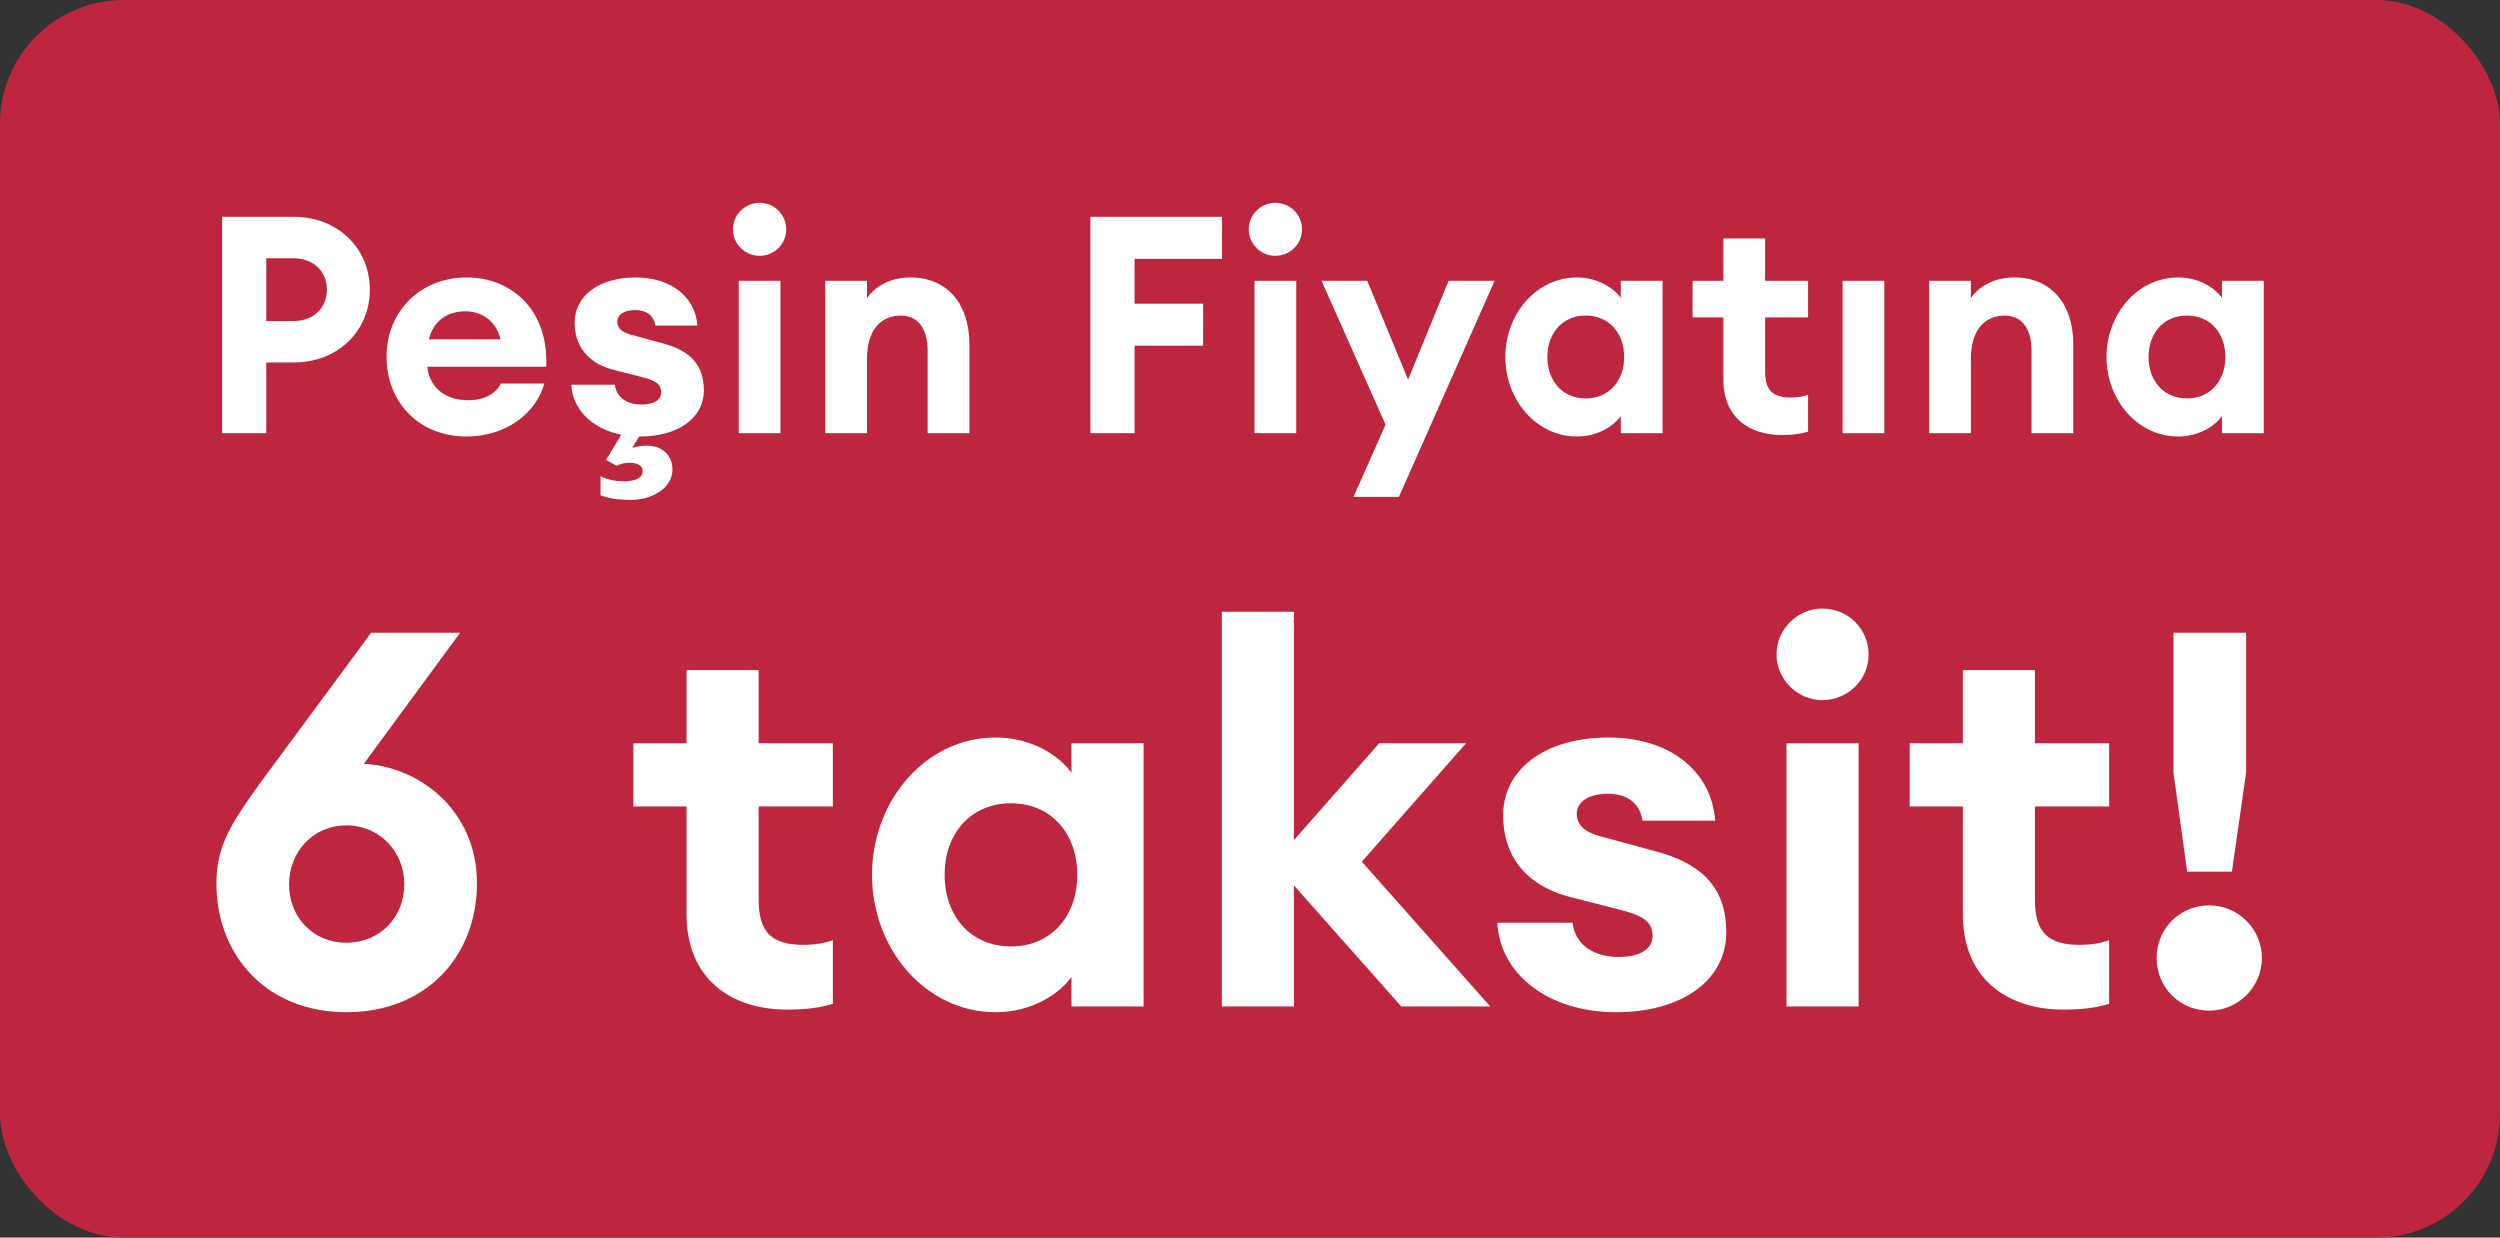 <svg width="202" height="100" viewBox="0 0 202 100" fill="none" xmlns="http://www.w3.org/2000/svg">
<rect x="0" y="0" width="202" height="100" fill="#333333" stroke="none"/>
<rect width="202" height="100" rx="10" fill="#BE263F"/>
<path d="M29.885 23.404C29.885 26.728 27.3 29.288 23.755 29.288H21.515V35H17.945V17.52H23.755C27.3 17.52 29.885 20.081 29.885 23.404ZM26.414 23.404C26.414 21.952 25.355 20.869 23.706 20.869H21.515V25.94H23.706C25.355 25.94 26.414 24.857 26.414 23.404ZM37.685 35.271C33.919 35.271 31.235 32.563 31.235 28.82C31.235 25.152 33.968 22.419 37.71 22.419C41.304 22.419 44.333 25.005 44.136 29.633H34.534C34.657 31.085 35.74 32.341 37.858 32.341C39.039 32.341 40.073 31.849 40.467 30.987H43.988C43.274 33.474 40.812 35.271 37.685 35.271ZM37.611 25.152C36.036 25.152 34.977 26.039 34.657 27.417H40.443C40.049 25.768 38.744 25.152 37.611 25.152ZM51.725 35.271C48.549 35.271 46.284 33.498 46.161 31.085H49.682C49.805 32.169 50.74 32.686 51.824 32.686C52.882 32.686 53.424 32.292 53.424 31.701C53.424 31.036 52.956 30.741 51.873 30.47L49.559 29.879C47.392 29.313 46.432 27.86 46.432 26.063C46.432 23.946 48.328 22.419 51.38 22.419C54.064 22.419 56.157 23.847 56.354 26.309H52.956C52.784 25.349 52.094 25.054 51.331 25.054C50.47 25.054 49.879 25.398 49.879 25.989C49.879 26.679 50.519 26.95 51.282 27.122L53.449 27.713C55.886 28.328 56.871 29.584 56.871 31.529C56.871 33.843 54.704 35.271 51.725 35.271ZM48.525 40.022V38.471C49.042 38.767 49.805 38.89 50.396 38.89C51.085 38.89 51.922 38.742 51.922 38.077C51.922 37.61 51.504 37.388 50.839 37.388C50.543 37.388 50.15 37.462 49.83 37.634L48.968 37.166L50.322 34.926H51.848L51.085 36.182C51.454 36.083 51.774 36.009 52.242 36.009C53.424 36.009 54.335 36.699 54.335 37.954C54.335 39.431 52.685 40.392 50.987 40.392C50.273 40.392 49.337 40.342 48.525 40.022ZM61.363 20.672C60.206 20.672 59.221 19.711 59.221 18.53C59.221 17.348 60.206 16.388 61.363 16.388C62.569 16.388 63.529 17.348 63.529 18.53C63.529 19.711 62.569 20.672 61.363 20.672ZM59.689 35V22.69H63.061V35H59.689ZM66.681 35V22.69H70.054V24.094C70.719 23.109 71.975 22.419 73.575 22.419C76.554 22.419 78.326 24.586 78.326 27.787V35H74.954V28.353C74.954 26.58 74.19 25.497 72.787 25.497C71.211 25.497 70.054 26.629 70.054 28.993V35H66.681ZM88.104 35V17.52H98.739V20.918H91.674V24.537H97.213V27.934H91.674V35H88.104ZM103.038 20.672C101.881 20.672 100.896 19.711 100.896 18.53C100.896 17.348 101.881 16.388 103.038 16.388C104.245 16.388 105.205 17.348 105.205 18.53C105.205 19.711 104.245 20.672 103.038 20.672ZM101.364 35V22.69H104.737V35H101.364ZM113.035 40.145H109.366L111.951 34.311L106.781 22.69H110.474L113.773 30.667L117.048 22.69H120.765L113.035 40.145ZM127.416 35.271C124.142 35.271 121.63 32.316 121.63 28.845C121.63 25.374 124.142 22.419 127.416 22.419C129.115 22.419 130.395 23.281 130.961 24.069V22.69H134.334V35H130.961V33.621C130.395 34.409 129.115 35.271 127.416 35.271ZM128.13 32.193C130.001 32.193 131.232 30.79 131.232 28.845C131.232 26.9 130.001 25.497 128.13 25.497C126.259 25.497 125.028 26.9 125.028 28.845C125.028 30.79 126.259 32.193 128.13 32.193ZM143.952 35.148C141.342 35.148 139.25 33.72 139.25 30.692V25.645H136.763V22.69H139.25V19.268H142.623V22.69H146.094V25.645H142.623V30.027C142.623 31.529 143.238 32.12 144.715 32.12C145.232 32.12 145.7 32.046 146.094 31.898V34.877C145.528 35.049 144.912 35.148 143.952 35.148ZM148.882 35V22.69H152.255V35H148.882ZM155.875 35V22.69H159.248V24.094C159.912 23.109 161.168 22.419 162.768 22.419C165.747 22.419 167.52 24.586 167.52 27.787V35H164.147V28.353C164.147 26.58 163.384 25.497 161.98 25.497C160.405 25.497 159.248 26.629 159.248 28.993V35H155.875ZM175.992 35.271C172.717 35.271 170.206 32.316 170.206 28.845C170.206 25.374 172.717 22.419 175.992 22.419C177.69 22.419 178.971 23.281 179.537 24.069V22.69H182.91V35H179.537V33.621C178.971 34.409 177.69 35.271 175.992 35.271ZM176.706 32.193C178.577 32.193 179.808 30.79 179.808 28.845C179.808 26.9 178.577 25.497 176.706 25.497C174.835 25.497 173.604 26.9 173.604 28.845C173.604 30.79 174.835 32.193 176.706 32.193Z" fill="white"/>
<path d="M27.992 81.787C21.571 81.787 17.488 77.237 17.488 71.369C17.488 68.307 18.722 66.479 20.975 63.332L29.991 51.127H37.177L29.395 61.716C33.818 61.928 38.538 65.415 38.538 71.369C38.538 77.237 34.456 81.787 27.992 81.787ZM27.992 76.174C30.713 76.174 32.669 74.09 32.669 71.454C32.669 68.86 30.713 66.691 27.992 66.691C25.27 66.691 23.357 68.86 23.357 71.454C23.357 74.09 25.27 76.174 27.992 76.174ZM63.595 81.575C59.087 81.575 55.473 79.108 55.473 73.878V65.16H51.178V60.057H55.473V54.147H61.299V60.057H67.295V65.16H61.299V72.73C61.299 75.324 62.362 76.344 64.913 76.344C65.806 76.344 66.614 76.217 67.295 75.962V81.107C66.317 81.405 65.254 81.575 63.595 81.575ZM80.452 81.787C74.796 81.787 70.459 76.684 70.459 70.689C70.459 64.693 74.796 59.59 80.452 59.59C83.386 59.59 85.597 61.078 86.575 62.439V60.057H92.401V81.32H86.575V78.938C85.597 80.299 83.386 81.787 80.452 81.787ZM81.685 76.472C84.917 76.472 87.043 74.048 87.043 70.689C87.043 67.329 84.917 64.905 81.685 64.905C78.453 64.905 76.327 67.329 76.327 70.689C76.327 74.048 78.453 76.472 81.685 76.472ZM113.224 81.32L104.549 71.539V81.32H98.723V49.426H104.549V67.882L111.438 60.057H118.455L110.035 69.625L120.411 81.32H113.224ZM130.595 81.787C125.11 81.787 121.197 78.726 120.985 74.558H127.066C127.278 76.429 128.894 77.322 130.765 77.322C132.594 77.322 133.53 76.642 133.53 75.621C133.53 74.473 132.722 73.963 130.851 73.495L126.853 72.475C123.111 71.496 121.453 68.987 121.453 65.883C121.453 62.226 124.727 59.59 130 59.59C134.635 59.59 138.25 62.056 138.59 66.308H132.722C132.424 64.65 131.233 64.14 129.915 64.14C128.427 64.14 127.406 64.735 127.406 65.756C127.406 66.946 128.512 67.414 129.83 67.712L133.572 68.732C137.782 69.796 139.483 71.964 139.483 75.324C139.483 79.321 135.741 81.787 130.595 81.787ZM147.242 56.57C145.243 56.57 143.542 54.912 143.542 52.871C143.542 50.83 145.243 49.171 147.242 49.171C149.326 49.171 150.984 50.83 150.984 52.871C150.984 54.912 149.326 56.57 147.242 56.57ZM144.35 81.32V60.057H150.176V81.32H144.35ZM166.72 81.575C162.212 81.575 158.598 79.108 158.598 73.878V65.16H154.303V60.057H158.598V54.147H164.423V60.057H170.419V65.16H164.423V72.73C164.423 75.324 165.487 76.344 168.038 76.344C168.931 76.344 169.739 76.217 170.419 75.962V81.107C169.441 81.405 168.378 81.575 166.72 81.575ZM176.723 70.433L175.618 62.439V51.127H181.486V62.439L180.338 70.433H176.723ZM178.509 81.66C176.128 81.66 174.257 79.789 174.257 77.407C174.257 75.026 176.128 73.155 178.509 73.155C180.848 73.155 182.762 75.069 182.762 77.407C182.762 79.746 180.848 81.66 178.509 81.66Z" fill="white"/>
</svg>
